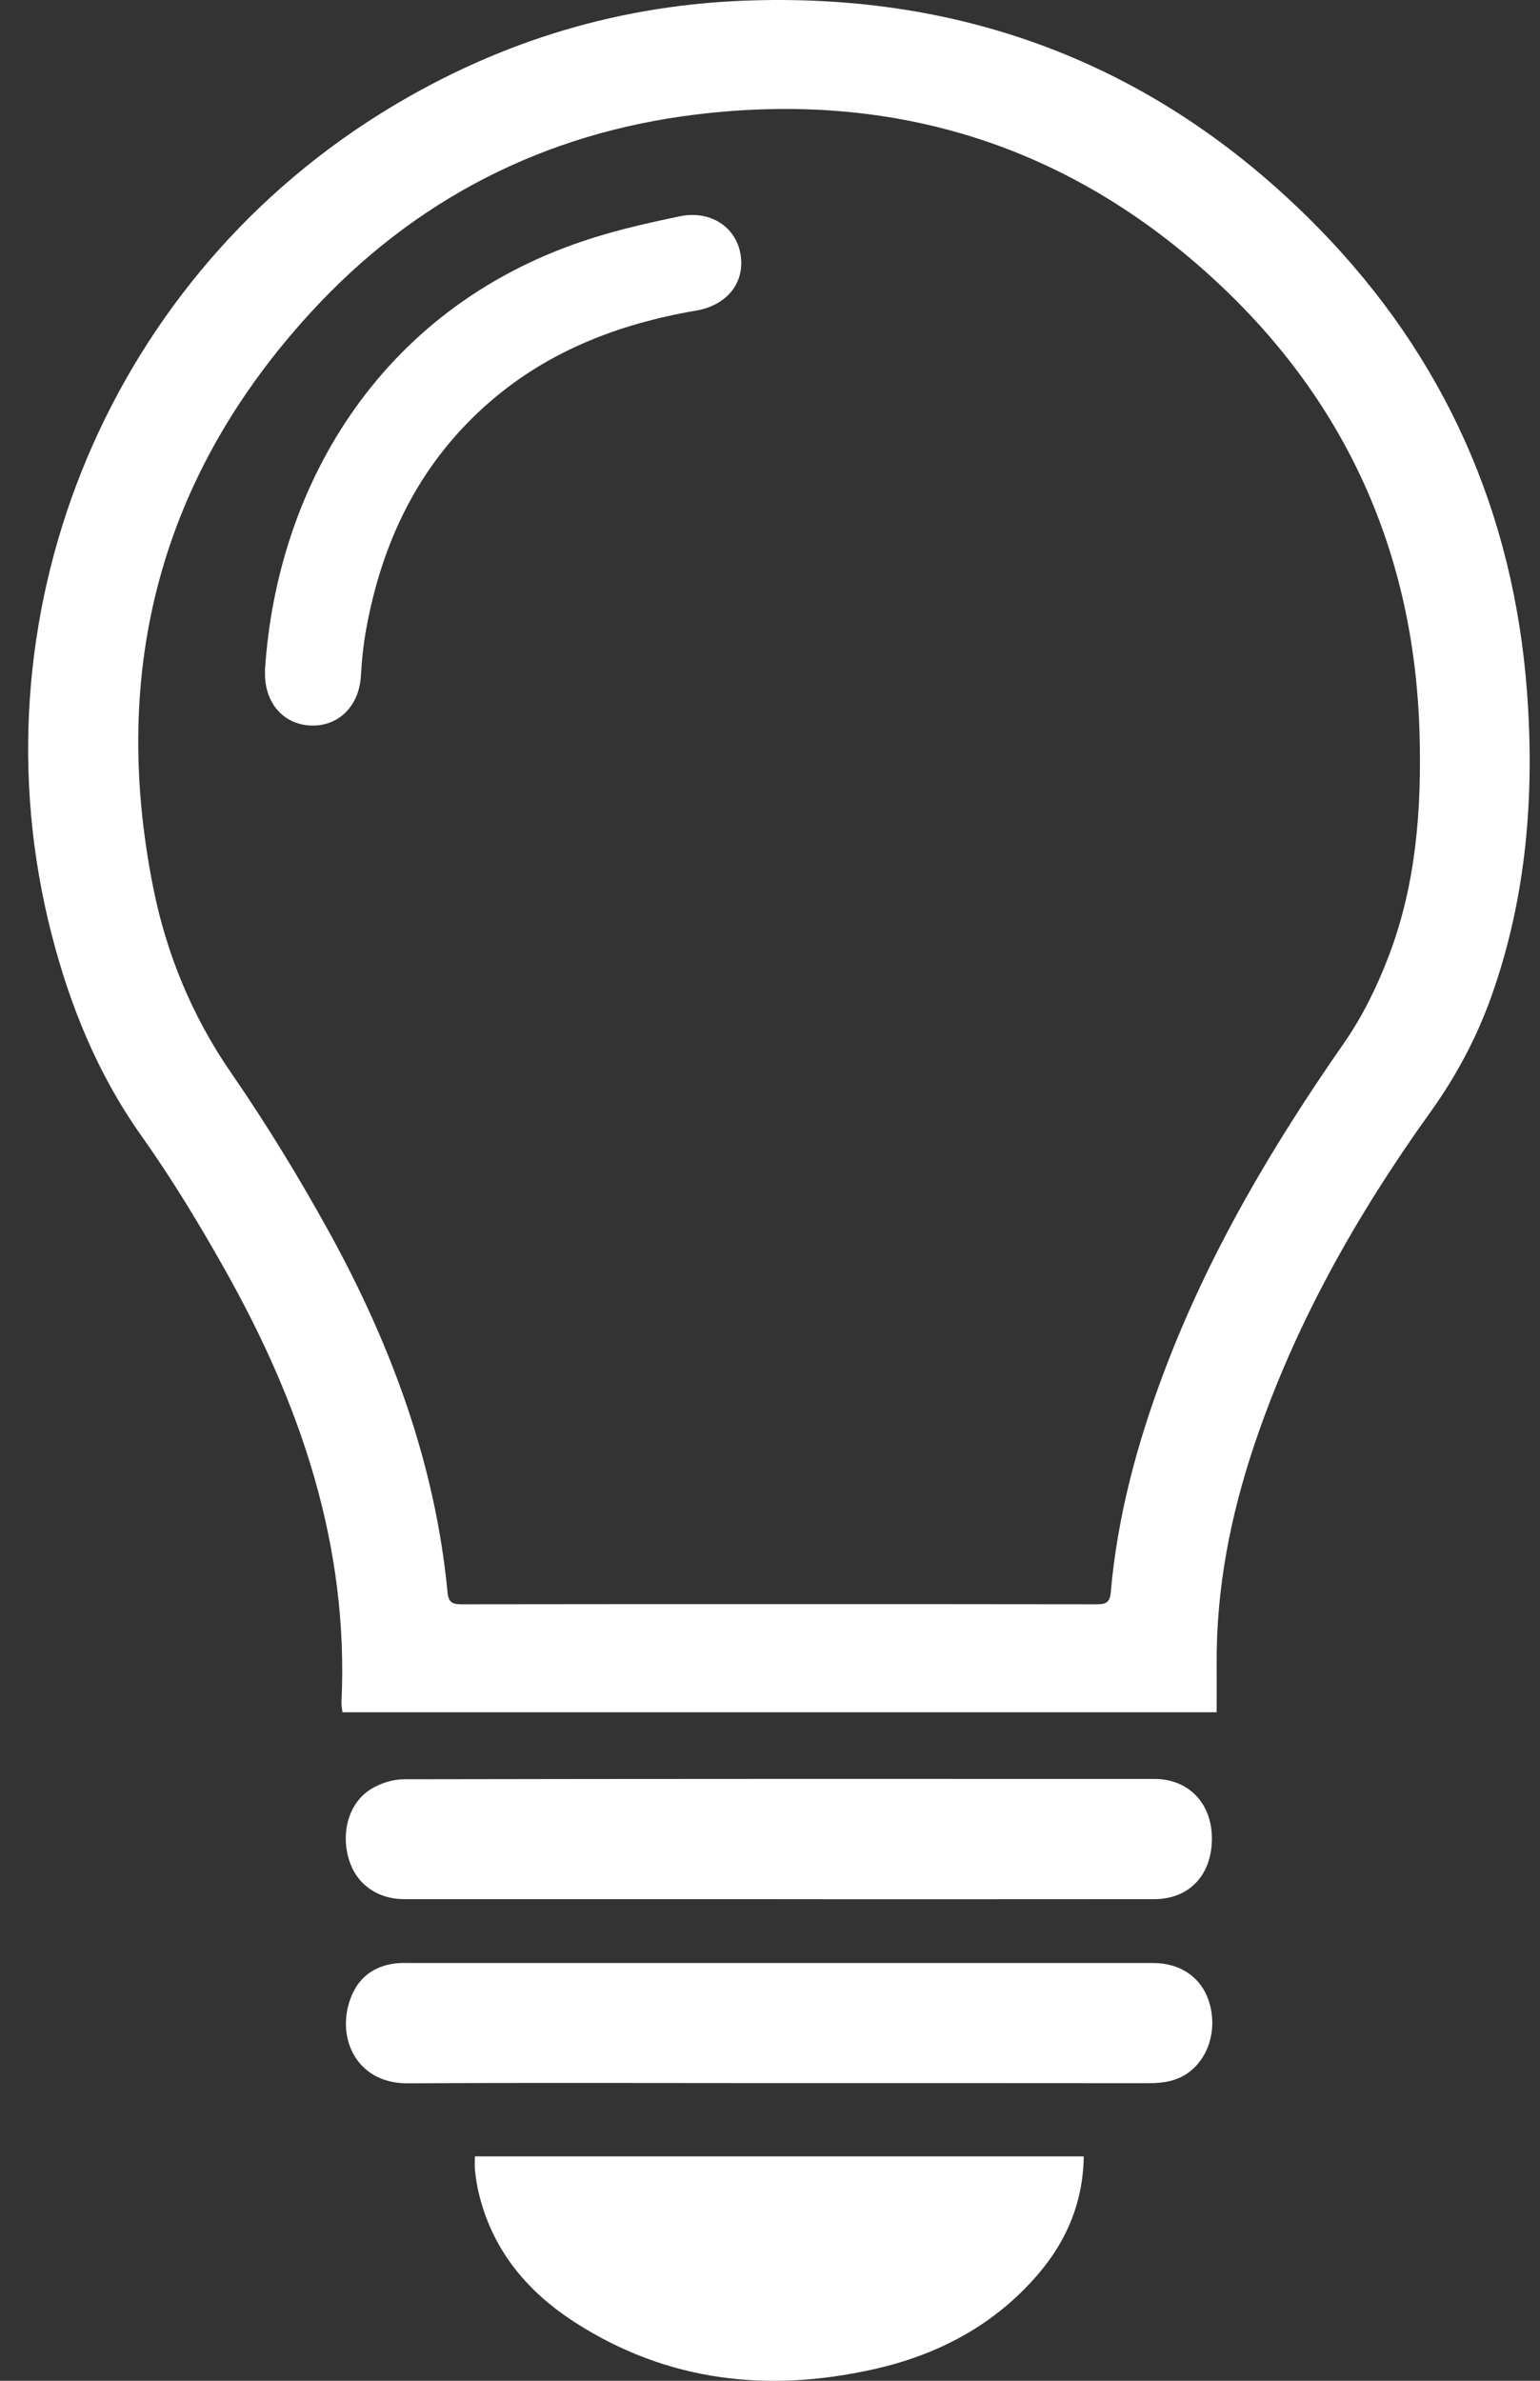 <svg width="22" height="34" viewBox="0 0 22 34" fill="none" xmlns="http://www.w3.org/2000/svg">
<rect x="0" y="0" width="22" height="34" fill="#333333" stroke="none"/>
<path d="M17.381 24.453H4.892C4.886 24.399 4.876 24.353 4.878 24.308C4.985 22.074 4.293 20.052 3.217 18.139C2.848 17.483 2.456 16.835 2.02 16.221C1.396 15.341 1.001 14.37 0.736 13.338C-0.417 8.845 1.481 4.103 5.412 1.637C6.999 0.642 8.728 0.088 10.599 0.011C13.827 -0.122 16.593 0.963 18.845 3.266C20.637 5.1 21.625 7.327 21.815 9.887C21.924 11.361 21.807 12.815 21.309 14.22C21.098 14.815 20.805 15.365 20.435 15.881C19.384 17.346 18.502 18.904 17.924 20.619C17.577 21.646 17.371 22.698 17.381 23.787C17.383 24.001 17.381 24.216 17.381 24.453H17.381ZM11.116 22.909C12.633 22.909 14.149 22.908 15.666 22.911C15.795 22.911 15.855 22.888 15.868 22.742C15.962 21.662 16.241 20.625 16.621 19.614C17.256 17.922 18.165 16.381 19.195 14.903C19.459 14.525 19.669 14.098 19.834 13.666C20.234 12.629 20.312 11.536 20.278 10.437C20.198 7.896 19.23 5.736 17.368 4.012C15.278 2.077 12.782 1.292 9.954 1.634C7.777 1.897 5.922 2.847 4.443 4.458C2.293 6.8 1.57 9.561 2.187 12.667C2.377 13.622 2.742 14.511 3.305 15.326C3.813 16.063 4.282 16.832 4.714 17.617C5.593 19.218 6.219 20.911 6.394 22.745C6.408 22.898 6.48 22.911 6.603 22.911C8.107 22.908 9.612 22.909 11.117 22.909L11.116 22.909Z" fill="white"/>
<path d="M15.482 30.795C15.473 31.449 15.239 32.001 14.829 32.479C14.206 33.206 13.397 33.632 12.474 33.837C10.974 34.171 9.54 34.015 8.225 33.173C7.531 32.73 7.028 32.129 6.836 31.306C6.811 31.202 6.797 31.095 6.785 30.988C6.778 30.929 6.784 30.869 6.784 30.795H15.482L15.482 30.795Z" fill="white"/>
<path d="M11.13 27.122C9.344 27.122 7.557 27.123 5.771 27.122C5.386 27.121 5.088 26.902 4.985 26.557C4.864 26.156 4.989 25.732 5.314 25.541C5.447 25.463 5.617 25.41 5.771 25.41C9.344 25.403 12.917 25.404 16.49 25.405C16.981 25.405 17.312 25.753 17.313 26.255C17.313 26.775 16.991 27.121 16.491 27.122C14.704 27.124 12.918 27.123 11.131 27.123L11.13 27.122Z" fill="white"/>
<path d="M11.127 29.749C9.359 29.749 7.59 29.742 5.822 29.752C5.08 29.756 4.781 29.076 5.025 28.496C5.146 28.209 5.385 28.057 5.7 28.035C5.76 28.032 5.82 28.034 5.88 28.034C9.411 28.034 12.942 28.034 16.473 28.034C16.859 28.034 17.152 28.234 17.265 28.566C17.395 28.948 17.282 29.367 16.991 29.589C16.82 29.719 16.623 29.75 16.415 29.75C14.652 29.748 12.89 29.749 11.127 29.749L11.127 29.749Z" fill="white"/>
<path d="M3.785 9.572C3.959 6.873 5.498 4.328 8.475 3.396C8.879 3.269 9.296 3.176 9.711 3.089C10.146 2.999 10.513 3.239 10.579 3.631C10.647 4.031 10.39 4.359 9.947 4.435C8.815 4.629 7.777 5.032 6.914 5.813C5.969 6.667 5.455 7.752 5.231 8.987C5.192 9.204 5.168 9.425 5.156 9.646C5.135 10.068 4.854 10.365 4.462 10.362C4.062 10.358 3.782 10.05 3.786 9.616C3.786 9.598 3.786 9.58 3.786 9.572L3.785 9.572Z" fill="white"/>
</svg>
